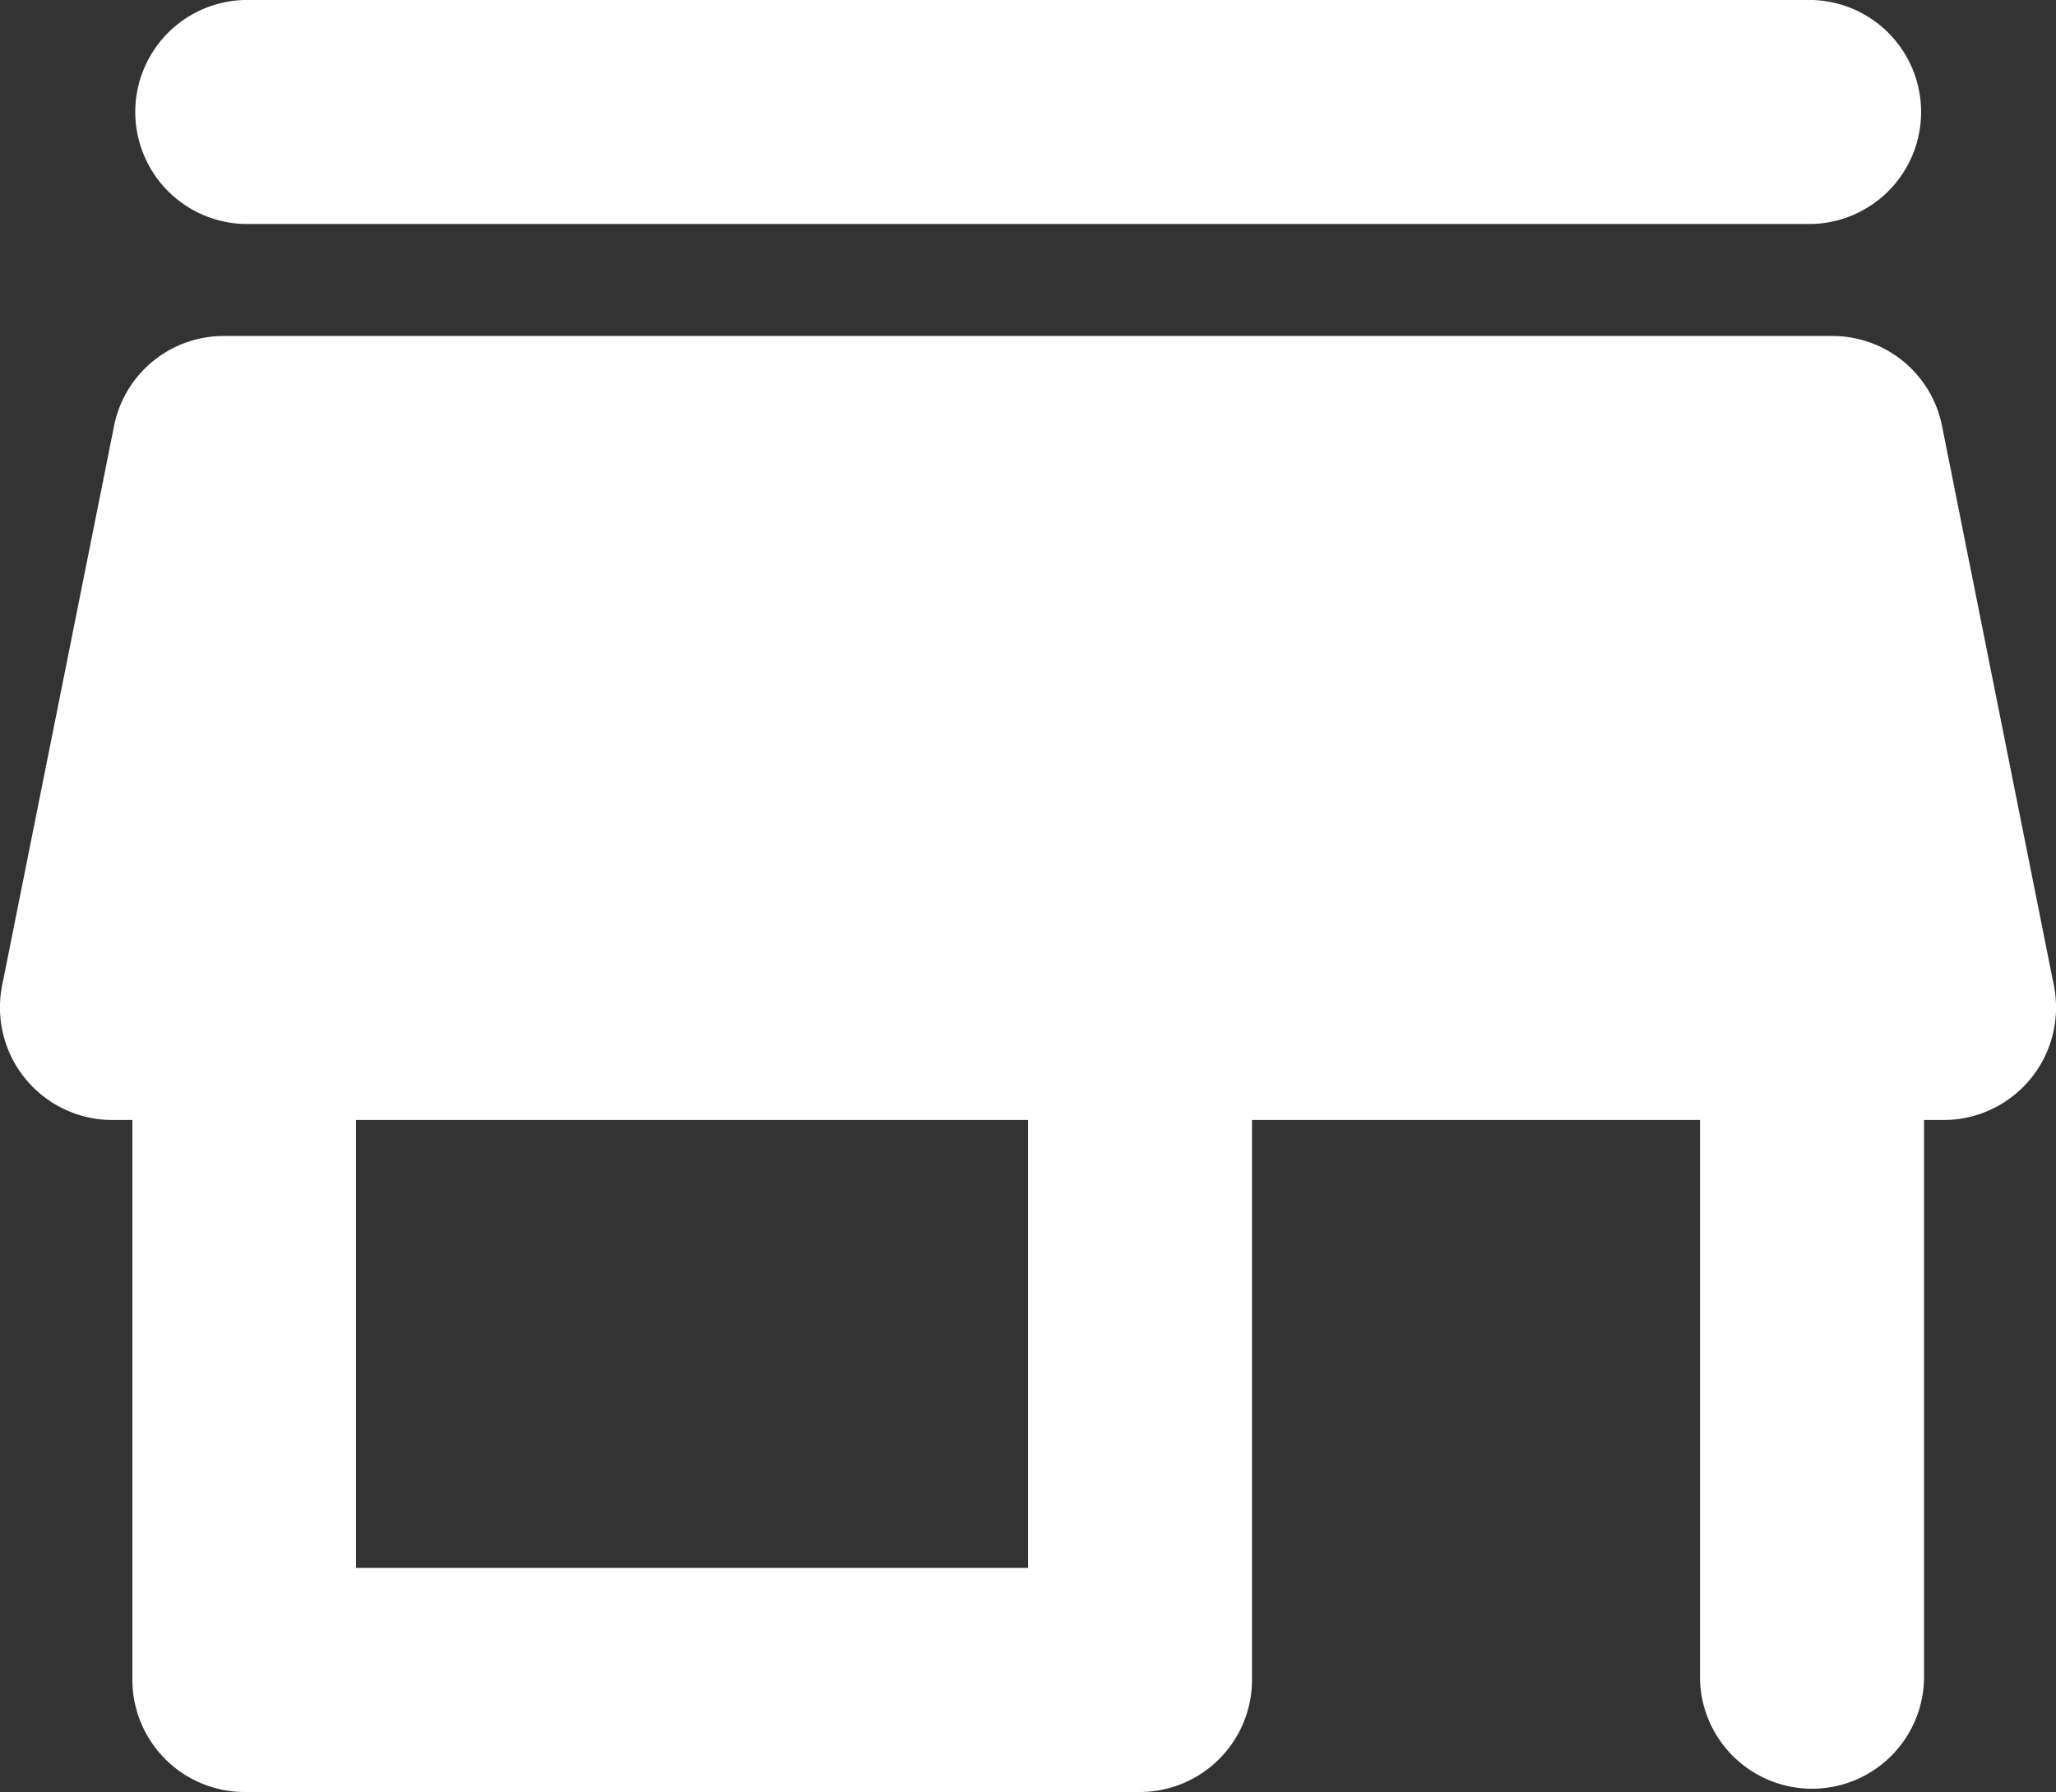 <svg xmlns="http://www.w3.org/2000/svg" width="21.417" height="18.667" viewBox="0 0 21.417 18.667">
  <rect x="0" y="0" width="21.417" height="18.667" fill="#333333" stroke="none"/>
  <path id="ico-store-wh" d="M5.363,6.333H21.7A1.167,1.167,0,0,0,21.7,4H5.363a1.167,1.167,0,0,0,0,2.333Zm17.687,2.1A1.164,1.164,0,0,0,21.906,7.5H5.153a1.164,1.164,0,0,0-1.143.933L2.843,14.267a1.172,1.172,0,0,0,1.143,1.4H4.2V21.5a1.17,1.17,0,0,0,1.167,1.167H14.7A1.17,1.17,0,0,0,15.863,21.5V15.667H20.53V21.5a1.167,1.167,0,0,0,2.333,0V15.667h.21a1.172,1.172,0,0,0,1.143-1.4Zm-9.52,11.9h-7V15.667h7Z" transform="translate(-2.821 -4)" fill="#fff"/>
</svg>
